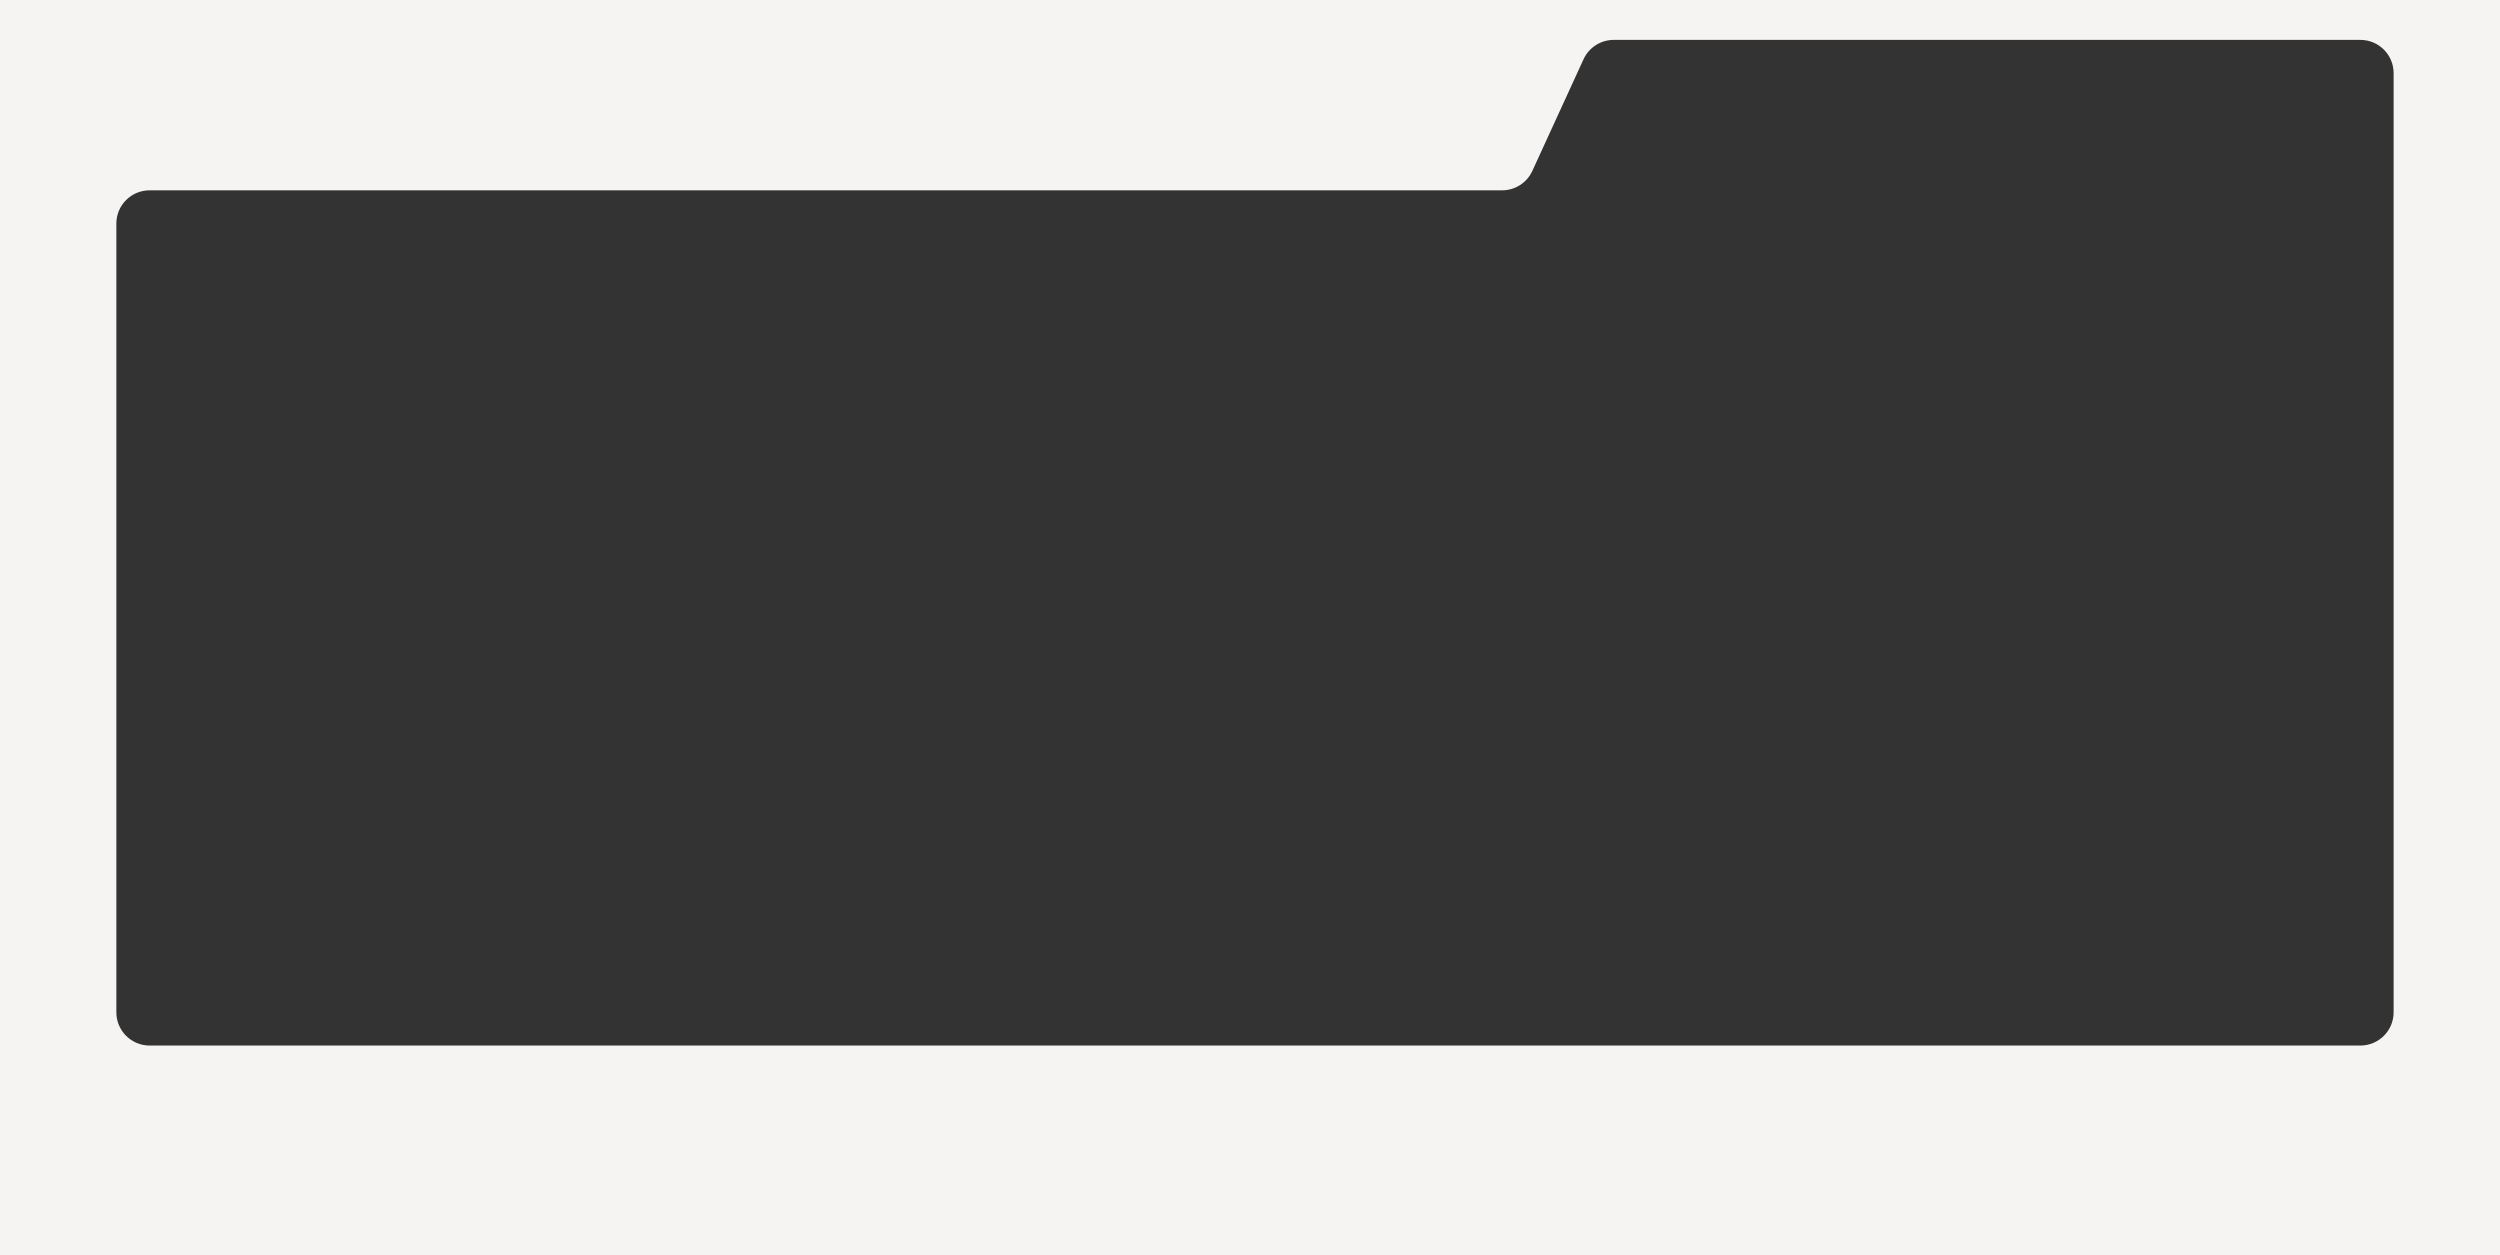 <?xml version="1.0" encoding="UTF-8"?> <svg xmlns="http://www.w3.org/2000/svg" width="1504" height="755" viewBox="0 0 1504 755" fill="none"><rect x="0" y="0" width="1504" height="755" fill="#333333" stroke="none"/><path d="M1504 755H0V0H1504V755ZM970.831 24C963.012 24 955.91 28.556 952.651 35.663L921.849 102.837C918.59 109.944 911.488 114.5 903.669 114.5H90C78.954 114.5 70 123.454 70 134.5V609C70 620.046 78.954 629 90 629H1420C1431.05 629 1440 620.046 1440 609V44C1440 32.954 1431.05 24 1420 24H970.831Z" fill="#F6F4F3"></path></svg> 